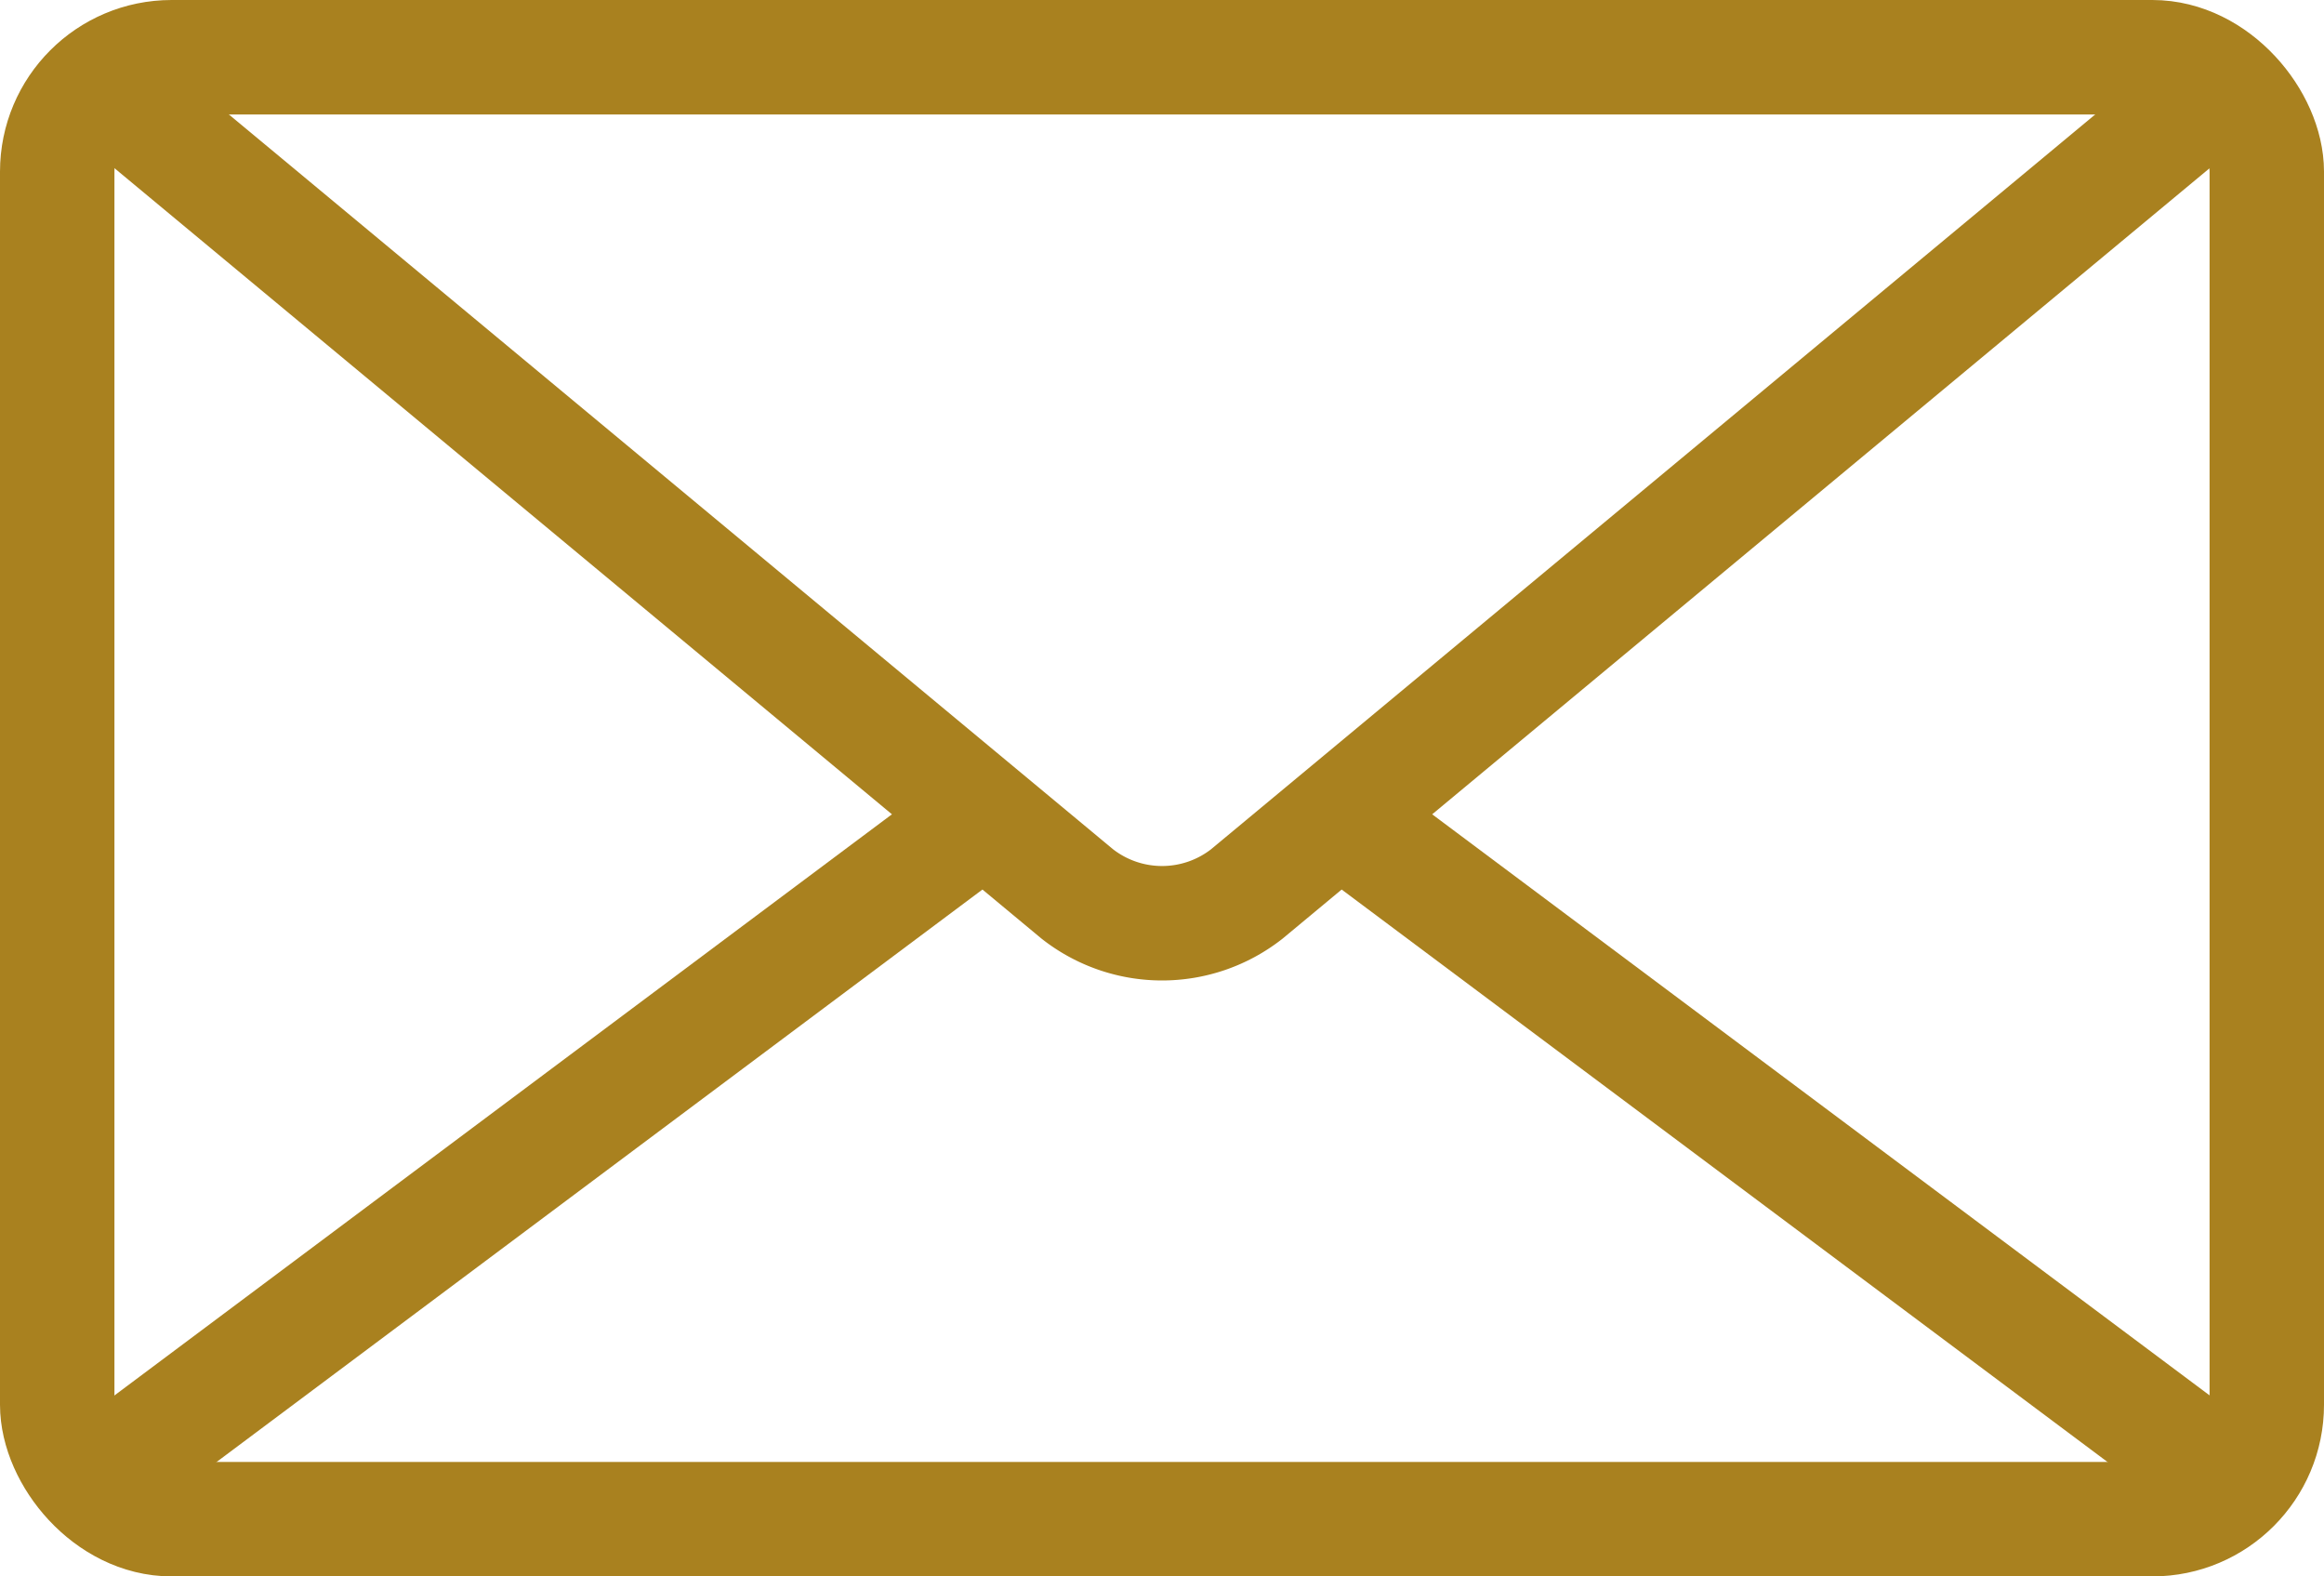 <svg xmlns="http://www.w3.org/2000/svg" width="20.309" height="13.773" viewBox="0 0 20.309 13.773">
  <g id="Group_5775" data-name="Group 5775" transform="translate(-410.5 -4706.5)">
    <rect id="Rectangle_2603" data-name="Rectangle 2603" width="19.309" height="12.773" rx="1" transform="translate(411 4707)" fill="none" stroke="#a9811f" stroke-linecap="round" stroke-linejoin="round" stroke-width="1"/>
    <path id="Path_419" data-name="Path 419" d="M32.619,11.256l-8.344,6.933a1.2,1.2,0,0,1-1.48,0l-8.344-6.933" transform="translate(397.12 4696.122)" fill="none" stroke="#a9811f" stroke-linecap="round" stroke-linejoin="round" stroke-width="1"/>
    <line id="Line_27" data-name="Line 27" x1="7.606" y2="5.684" transform="translate(411.491 4713.639)" fill="none" stroke="#a9811f" stroke-linecap="round" stroke-linejoin="round" stroke-width="1"/>
    <line id="Line_28" data-name="Line 28" x1="7.606" y1="5.684" transform="translate(422.213 4713.639)" fill="none" stroke="#a9811f" stroke-linecap="round" stroke-linejoin="round" stroke-width="1"/>
  </g>
</svg>
